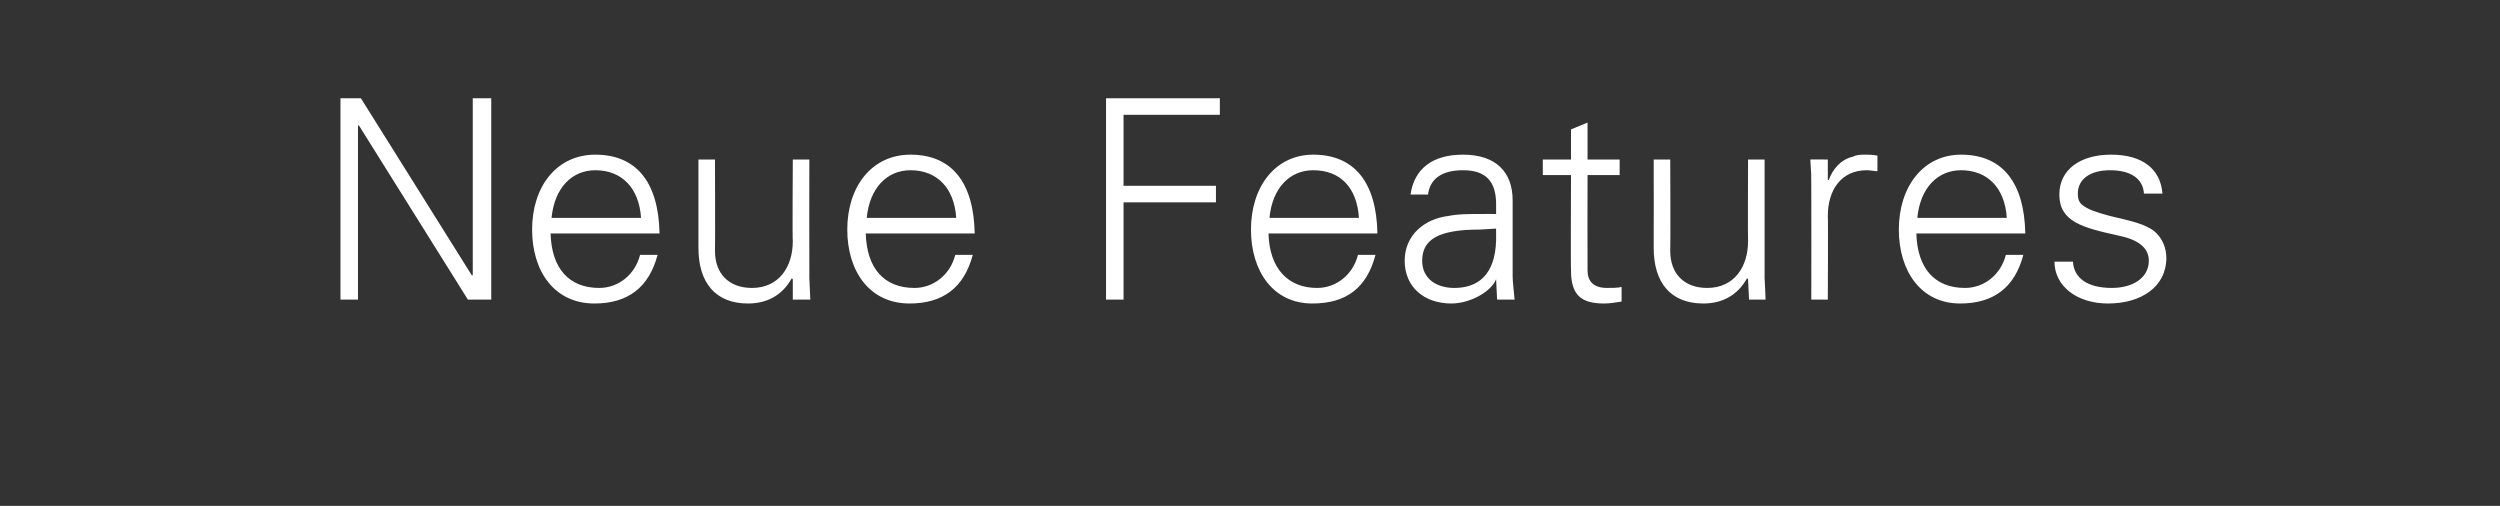 <?xml version="1.0" standalone="no"?><!DOCTYPE svg PUBLIC "-//W3C//DTD SVG 1.1//EN" "http://www.w3.org/Graphics/SVG/1.1/DTD/svg11.dtd"><svg xmlns="http://www.w3.org/2000/svg" version="1.1" width="257px" height="52px" viewBox="0 -10 257 52" style="top:-10px"><rect x="0" y="-10" width="257" height="52" fill="#333333" stroke="none"/>  <desc>Neue Features</desc>  <defs/>  <g id="Polygon379136">    <path d="M 37.1 0.1 L 48.5 18.3 L 48.6 18.3 L 48.6 0.1 L 50.5 0.1 L 50.5 20.8 L 48.1 20.8 L 36.9 2.9 L 36.8 2.9 L 36.8 20.8 L 35 20.8 L 35 0.1 L 37.1 0.1 Z M 67.8 14 C 67.8 14 56.6 14 56.6 14 C 56.7 17.6 58.5 19.6 61.6 19.6 C 63.6 19.6 65.3 18.2 65.8 16.2 C 65.8 16.2 67.6 16.2 67.6 16.2 C 66.7 19.6 64.5 21.2 61.1 21.2 C 57 21.2 54.7 17.9 54.7 13.6 C 54.7 9.2 57.2 5.9 61.2 5.9 C 65.4 5.9 67.7 8.7 67.8 14 Z M 65.9 12.4 C 65.7 9.3 63.9 7.5 61.2 7.5 C 58.8 7.5 57 9.3 56.7 12.4 C 56.7 12.4 65.9 12.4 65.9 12.4 Z M 71.8 6.4 L 73.5 6.4 C 73.5 6.4 73.53 15.77 73.5 15.8 C 73.5 18.1 74.9 19.6 77.3 19.6 C 80.1 19.6 81.5 17.4 81.5 14.8 C 81.45 14.79 81.5 6.4 81.5 6.4 L 83.2 6.4 C 83.2 6.4 83.18 17.75 83.2 17.8 C 83.2 18 83.2 18.3 83.2 18.6 C 83.21 18.64 83.3 20.8 83.3 20.8 L 81.5 20.8 L 81.5 18.7 C 81.5 18.7 81.4 18.62 81.4 18.6 C 80.4 20.4 78.8 21.2 76.9 21.2 C 73.5 21.2 71.8 19 71.8 15.5 C 71.8 15.48 71.8 6.4 71.8 6.4 Z M 100.2 14 C 100.2 14 89 14 89 14 C 89.1 17.6 90.9 19.6 94 19.6 C 96 19.6 97.7 18.2 98.2 16.2 C 98.2 16.2 100 16.2 100 16.2 C 99.1 19.6 96.9 21.2 93.5 21.2 C 89.4 21.2 87.1 17.9 87.1 13.6 C 87.1 9.2 89.6 5.9 93.6 5.9 C 97.8 5.9 100.1 8.7 100.2 14 Z M 98.3 12.4 C 98.1 9.3 96.3 7.5 93.6 7.5 C 91.2 7.5 89.4 9.3 89.1 12.4 C 89.1 12.4 98.3 12.4 98.3 12.4 Z M 125.4 0.1 L 125.4 1.8 L 115.5 1.8 L 115.5 9.1 L 125 9.1 L 125 10.8 L 115.5 10.8 L 115.5 20.8 L 113.7 20.8 L 113.7 0.1 L 125.4 0.1 Z M 141.6 14 C 141.6 14 130.4 14 130.4 14 C 130.5 17.6 132.4 19.6 135.4 19.6 C 137.4 19.6 139.1 18.2 139.6 16.2 C 139.6 16.2 141.4 16.2 141.4 16.2 C 140.5 19.6 138.4 21.2 134.9 21.2 C 130.9 21.2 128.6 17.9 128.6 13.6 C 128.6 9.2 131.1 5.9 135 5.9 C 139.2 5.9 141.5 8.7 141.6 14 Z M 139.7 12.4 C 139.5 9.3 137.8 7.5 135 7.5 C 132.6 7.5 130.8 9.3 130.5 12.4 C 130.5 12.4 139.7 12.4 139.7 12.4 Z M 155.5 10.6 C 155.5 10.6 155.5 18.4 155.5 18.4 C 155.5 18.9 155.6 19.7 155.7 20.8 C 155.65 20.8 153.9 20.8 153.9 20.8 L 153.8 18.7 C 153.8 18.7 153.76 18.67 153.8 18.7 C 153.3 20 151.1 21.2 149.2 21.2 C 146.4 21.2 144.4 19.5 144.4 16.8 C 144.4 14.2 146.4 12.5 148.9 12.2 C 149.9 12 150.8 12 152.2 12 C 152.23 11.98 153.8 12 153.8 12 C 153.8 12 153.79 11 153.8 11 C 153.8 8.7 152.8 7.5 150.4 7.5 C 148.2 7.5 147 8.4 146.8 10 C 146.8 10 145 10 145 10 C 145.4 7.3 147.3 5.9 150.4 5.9 C 153.8 5.9 155.5 7.7 155.5 10.6 Z M 149.5 19.6 C 151.9 19.6 153.7 18.3 153.8 14.7 C 153.8 14.3 153.8 14 153.8 13.5 C 153.8 13.5 152.1 13.6 152.1 13.6 C 147.9 13.6 146.2 14.6 146.2 16.8 C 146.2 18.6 147.6 19.6 149.5 19.6 Z M 163.2 6.4 L 166.5 6.4 L 166.5 8 L 163.2 8 C 163.2 8 163.18 17.75 163.2 17.8 C 163.2 18.9 163.8 19.6 165.2 19.6 C 165.7 19.6 166.3 19.6 166.7 19.5 C 166.7 19.5 166.7 21 166.7 21 C 166.1 21.1 165.5 21.2 164.9 21.2 C 162.5 21.2 161.5 20.3 161.5 17.8 C 161.46 17.84 161.5 8 161.5 8 L 158.6 8 L 158.6 6.4 L 161.5 6.4 L 161.5 3.3 L 163.2 2.6 L 163.2 6.4 Z M 170 6.4 L 171.7 6.4 C 171.7 6.4 171.74 15.77 171.7 15.8 C 171.7 18.1 173.1 19.6 175.5 19.6 C 178.3 19.6 179.7 17.4 179.7 14.8 C 179.67 14.79 179.7 6.4 179.7 6.4 L 181.4 6.4 C 181.4 6.4 181.39 17.75 181.4 17.8 C 181.4 18 181.4 18.3 181.4 18.6 C 181.42 18.64 181.5 20.8 181.5 20.8 L 179.8 20.8 L 179.7 18.7 C 179.7 18.7 179.61 18.62 179.6 18.6 C 178.6 20.4 177 21.2 175.1 21.2 C 171.7 21.2 170 19 170 15.5 C 170.02 15.48 170 6.4 170 6.4 Z M 193 6 C 193 6 193 7.6 193 7.6 C 192.7 7.6 192.3 7.5 191.9 7.5 C 189.3 7.5 187.9 9.5 187.9 12.2 C 187.94 12.18 187.9 20.8 187.9 20.8 L 186.2 20.8 C 186.2 20.8 186.22 9.11 186.2 9.1 C 186.2 8 186.2 7.8 186.1 6.4 C 186.08 6.38 187.9 6.4 187.9 6.4 L 187.9 8.5 C 187.9 8.5 188 8.5 188 8.5 C 188.4 7.4 189.2 6.4 190.5 6.1 C 190.9 5.9 191.3 5.9 191.8 5.9 C 192.1 5.9 192.5 5.9 193 6 Z M 208.2 14 C 208.2 14 197 14 197 14 C 197.1 17.6 198.9 19.6 202 19.6 C 204 19.6 205.7 18.2 206.2 16.2 C 206.2 16.2 208 16.2 208 16.2 C 207.1 19.6 204.9 21.2 201.5 21.2 C 197.5 21.2 195.2 17.9 195.2 13.6 C 195.2 9.2 197.7 5.9 201.6 5.9 C 205.8 5.9 208.1 8.7 208.2 14 Z M 206.3 12.4 C 206.1 9.3 204.3 7.5 201.6 7.5 C 199.2 7.5 197.4 9.3 197.1 12.4 C 197.1 12.4 206.3 12.4 206.3 12.4 Z M 222.3 9.9 C 222.3 9.9 220.4 9.9 220.4 9.9 C 220.3 8.4 219.1 7.5 216.9 7.5 C 214.9 7.5 213.6 8.4 213.6 9.9 C 213.6 10.4 213.7 10.8 214.1 11.1 C 214.6 11.5 215.4 11.8 216.9 12.2 C 219 12.7 220.5 13 221.5 13.8 C 222.3 14.5 222.7 15.5 222.7 16.5 C 222.7 19.5 220.1 21.2 216.7 21.2 C 213.5 21.2 211.2 19.4 211.2 16.9 C 211.2 16.9 213.1 16.9 213.1 16.9 C 213.2 18.6 214.6 19.6 217.1 19.6 C 219.2 19.6 220.9 18.6 220.9 16.8 C 220.9 15.4 219.7 14.6 217.7 14.2 C 214.1 13.4 211.7 12.8 211.7 10 C 211.7 7.4 213.9 5.9 217 5.9 C 220.3 5.9 222.1 7.4 222.3 9.9 Z " stroke="none" fill="#ffffff"/>  </g></svg>